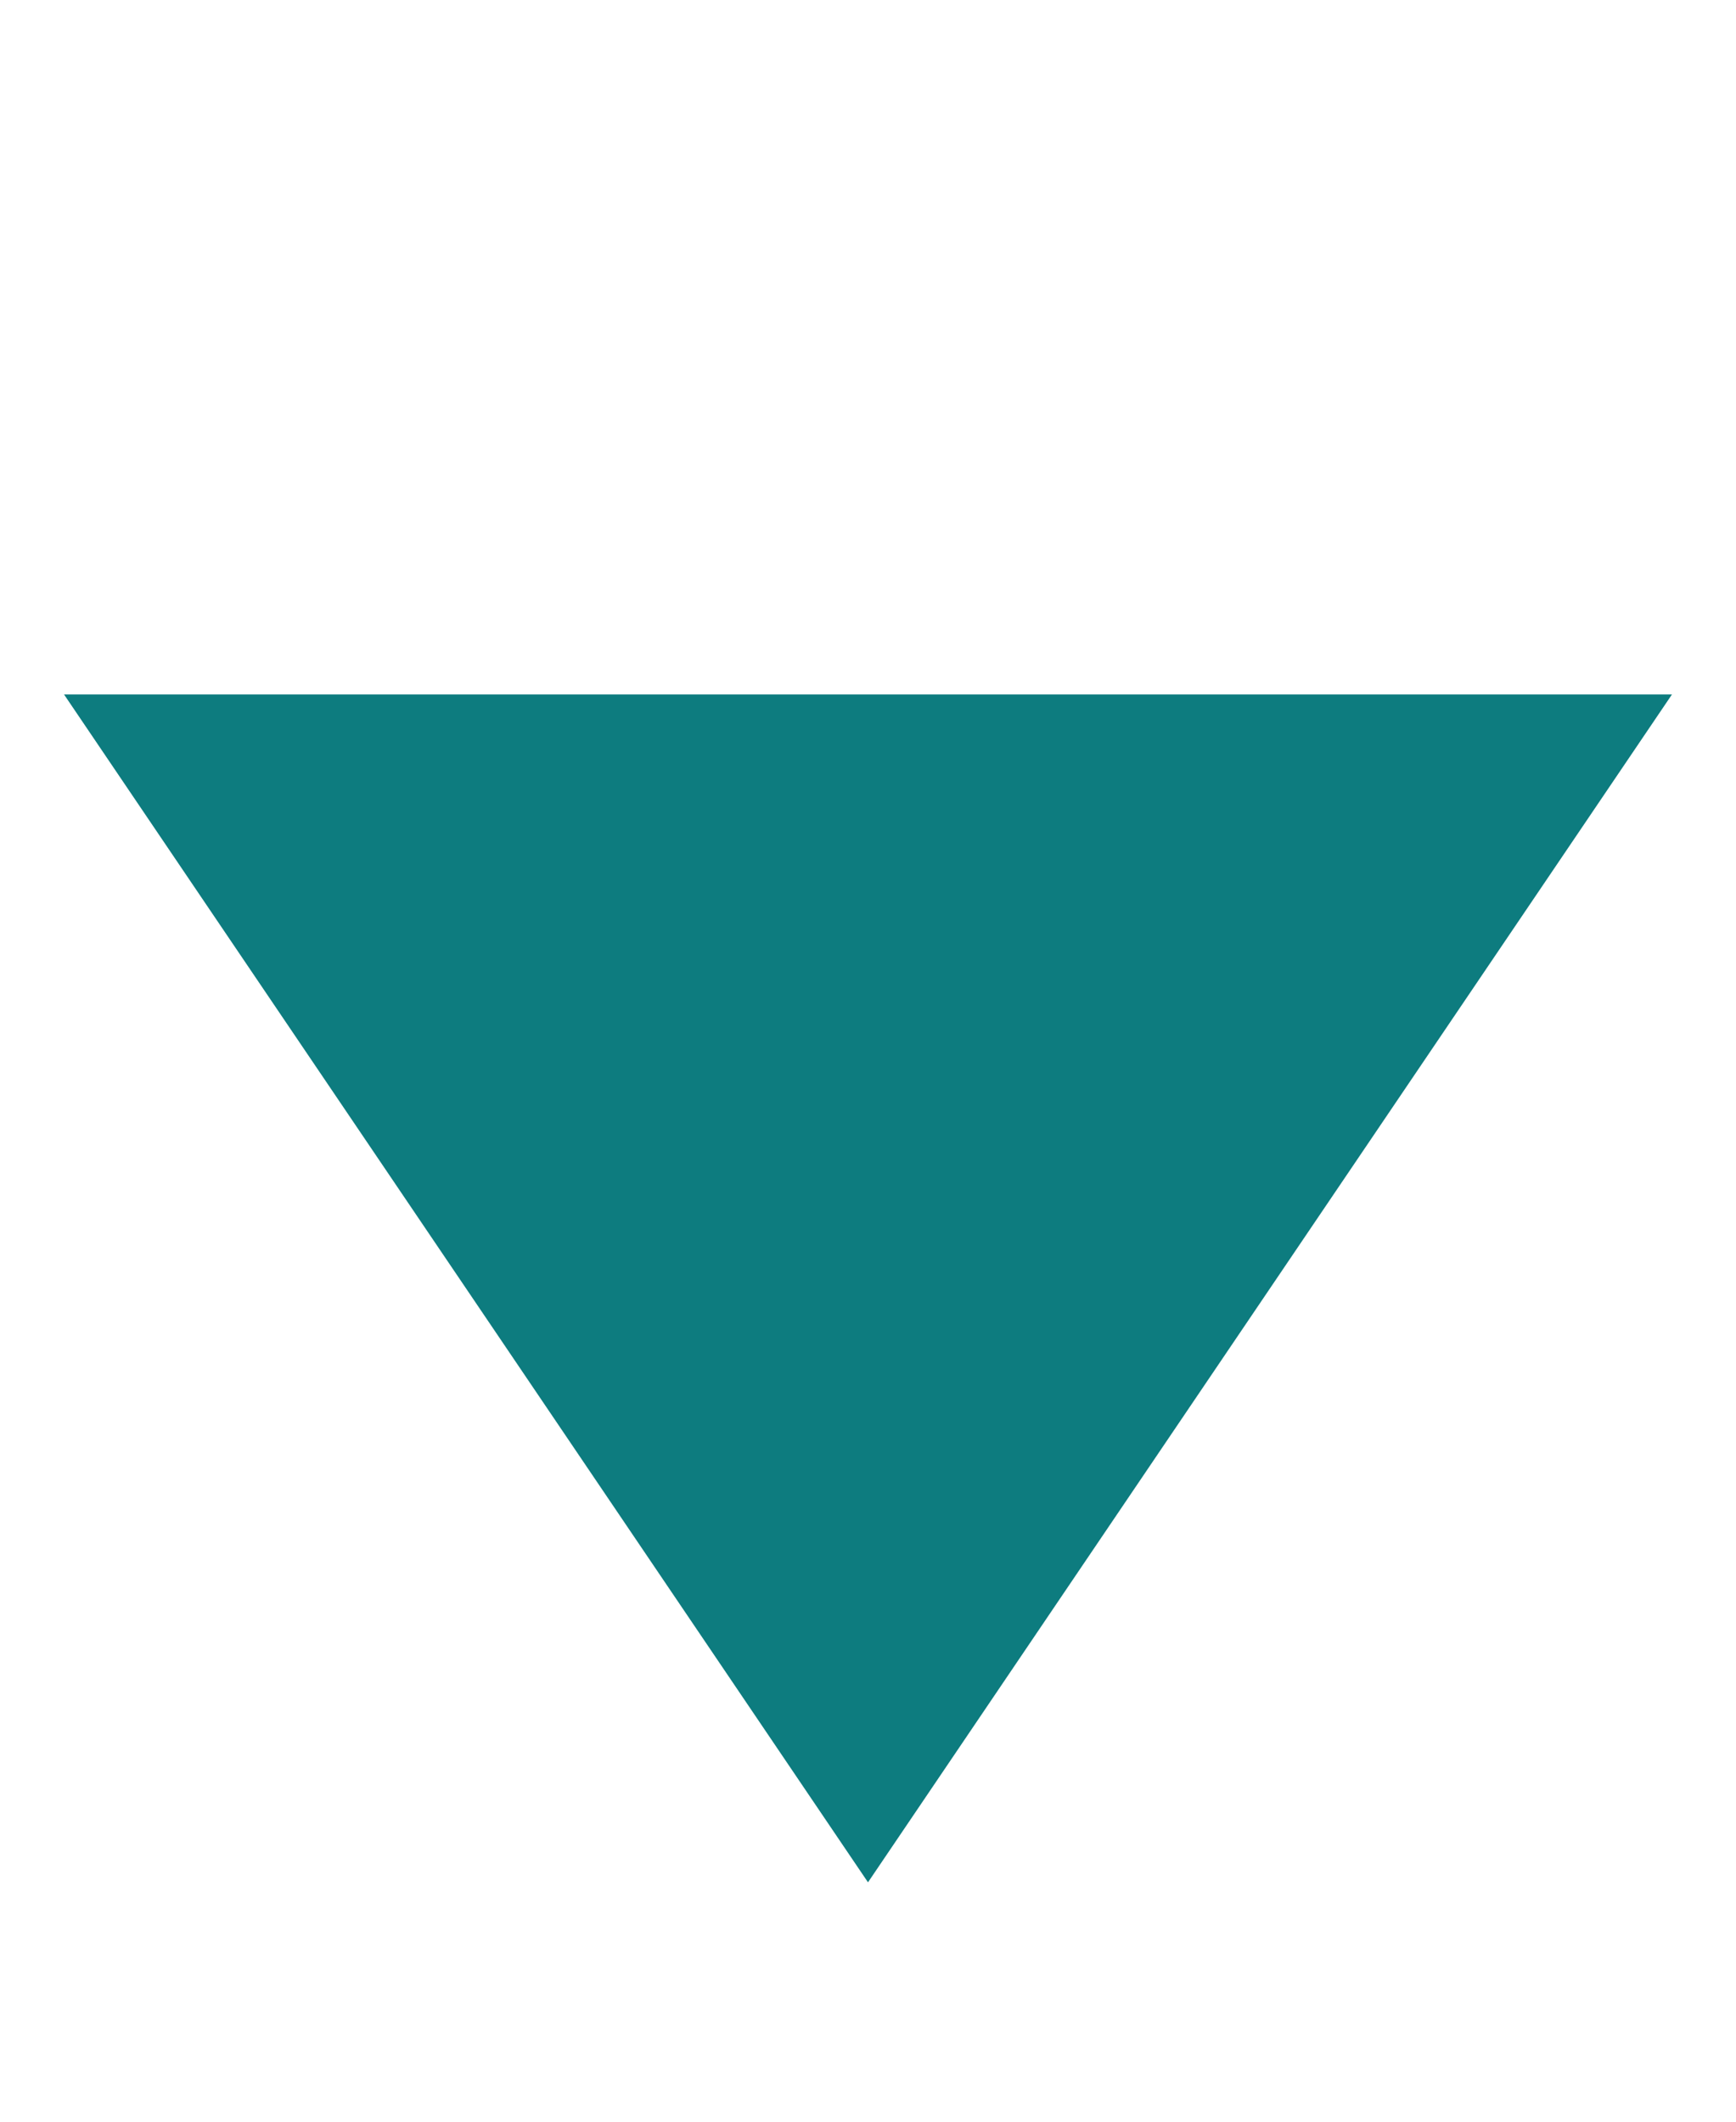 <?xml version="1.0" encoding="utf-8"?>
<!-- Generator: Adobe Illustrator 16.0.0, SVG Export Plug-In . SVG Version: 6.00 Build 0)  -->
<!DOCTYPE svg PUBLIC "-//W3C//DTD SVG 1.1//EN" "http://www.w3.org/Graphics/SVG/1.1/DTD/svg11.dtd">
<svg version="1.1" id="Layer_1" xmlns="http://www.w3.org/2000/svg" xmlns:xlink="http://www.w3.org/1999/xlink" x="0px" y="0px"
	 width="18px" height="22px" viewBox="0 0 18 22" enable-background="new 0 0 18 22" xml:space="preserve">
<path fill="#0D7C7F" d="M17.336,7.201L9,19.518L0.664,7.201H17.336z"/>
</svg>
